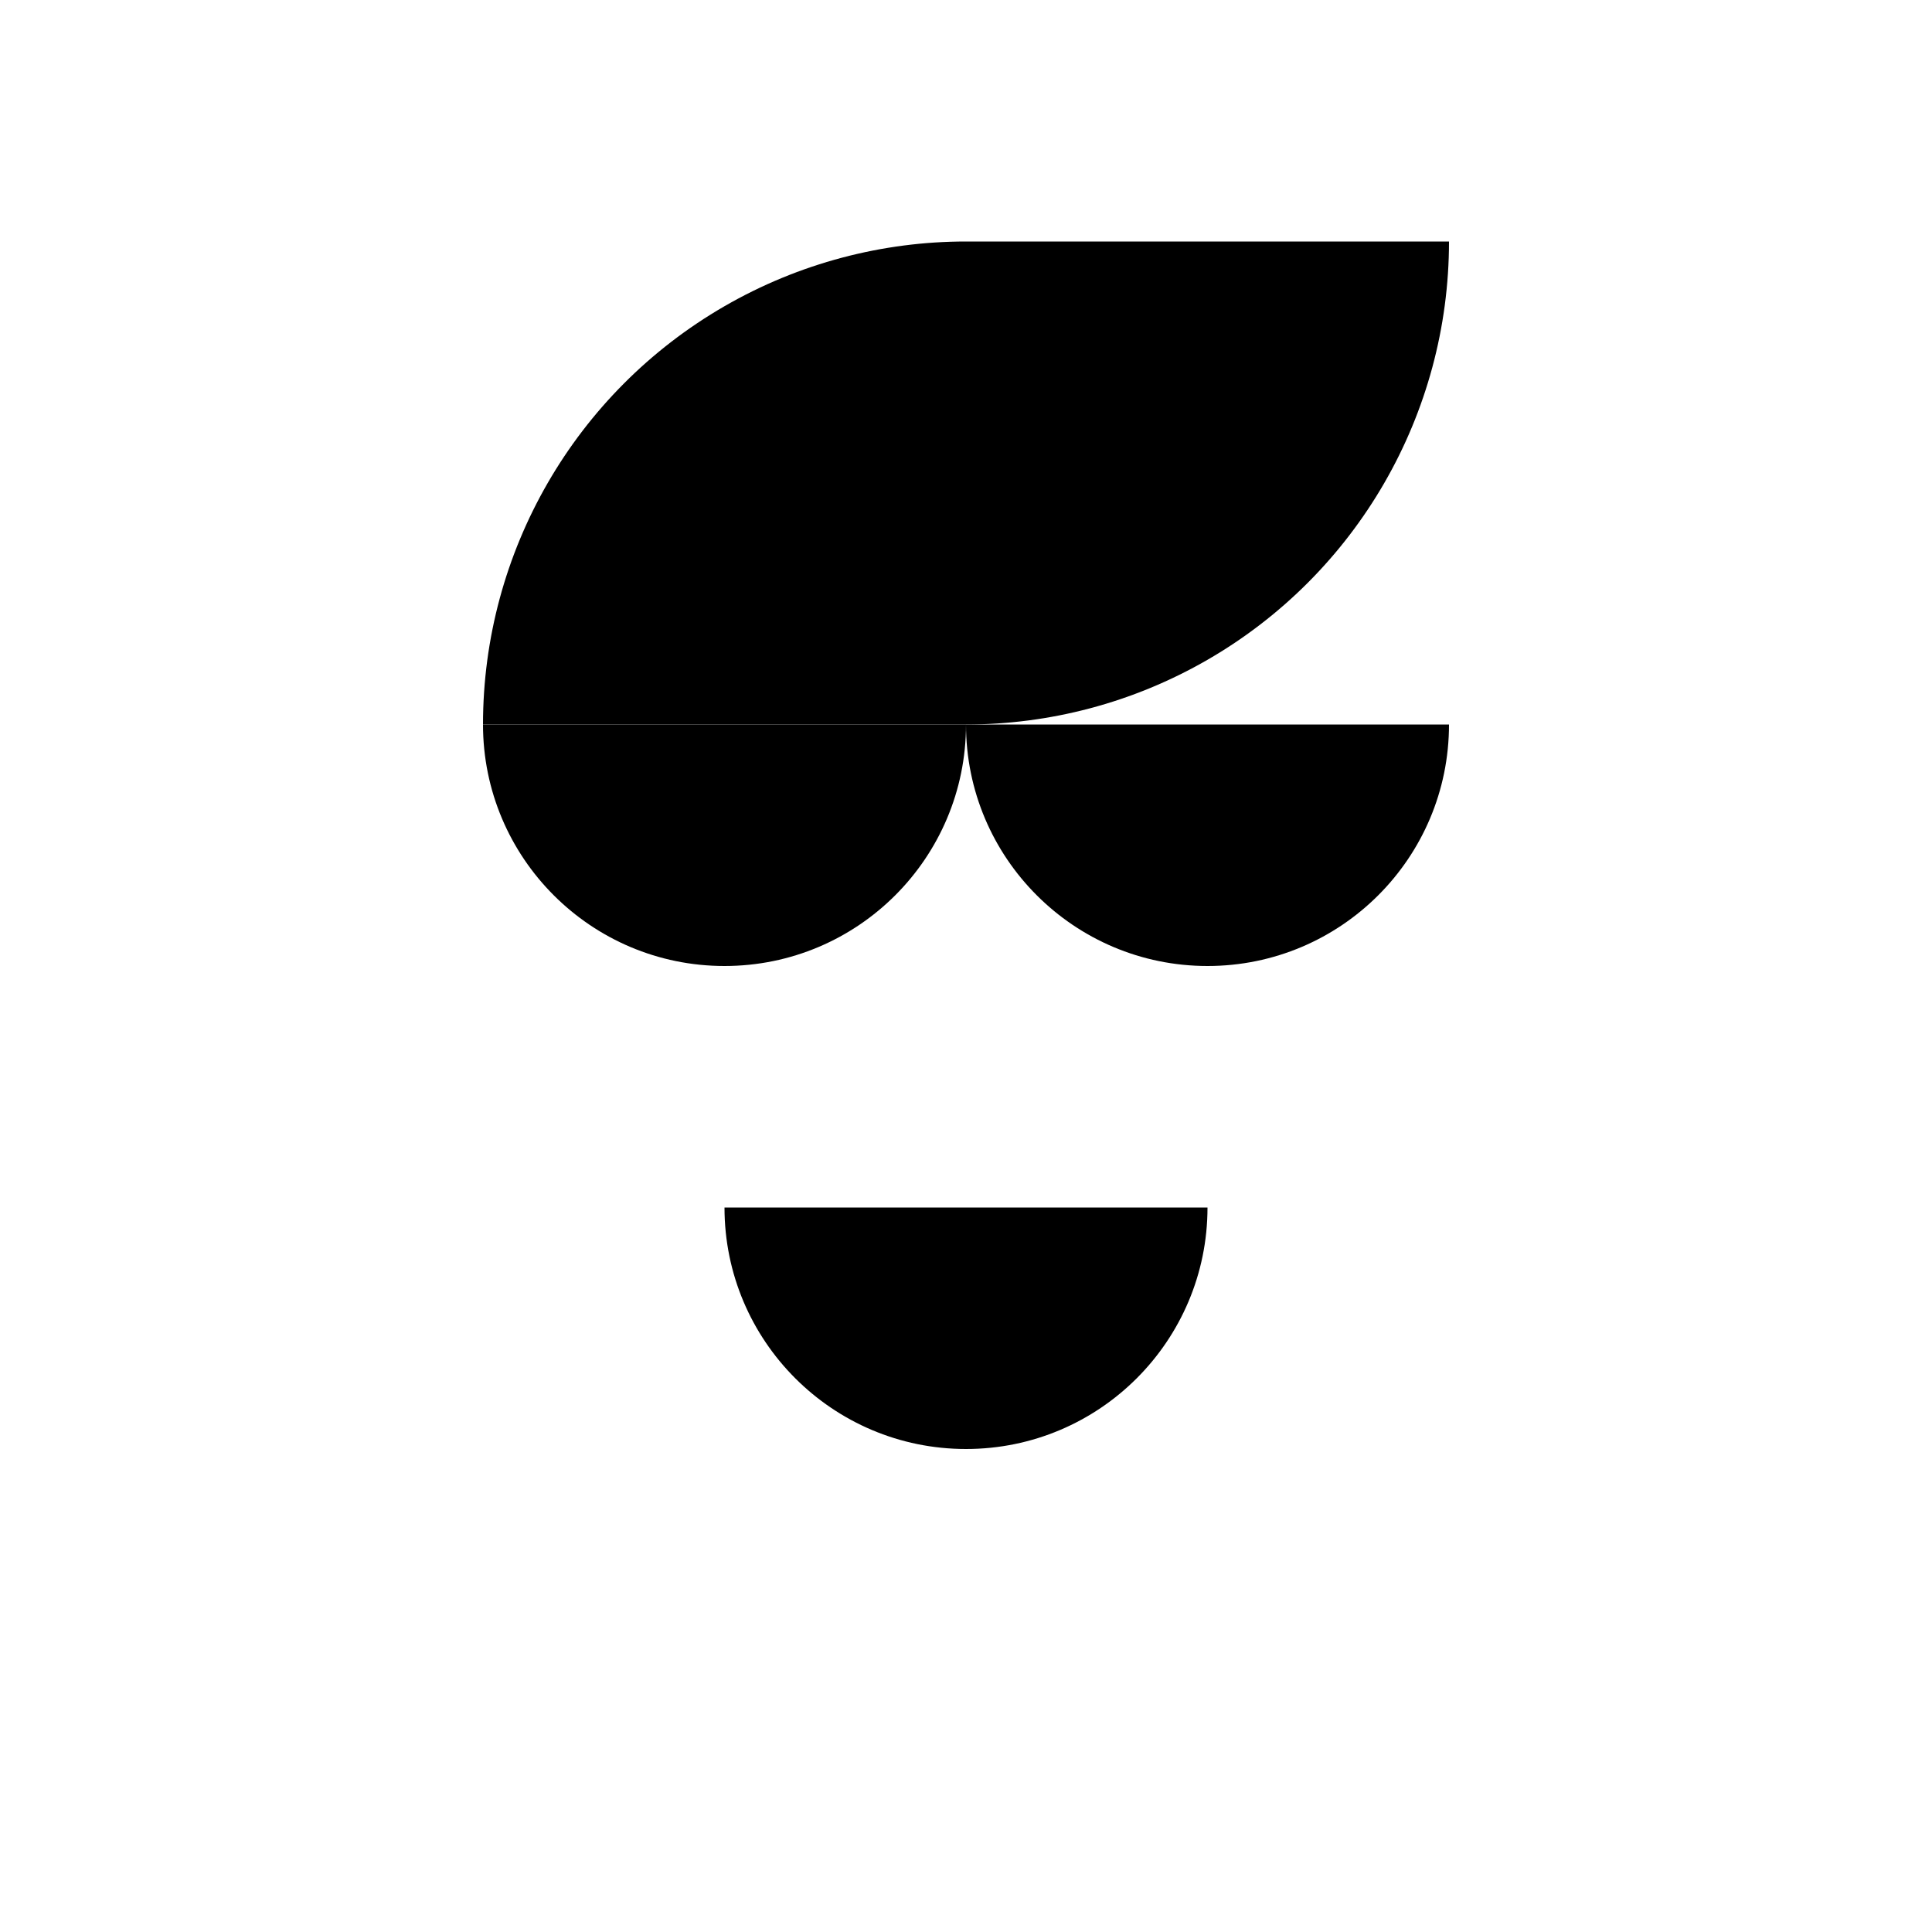 <svg xmlns="http://www.w3.org/2000/svg" viewBox="0 0 512 384" width="1024" height="1024"><clipPath id="prefix__a"><path d="M0 0h128v128H0z"/></clipPath><circle cx="-100" cy="-100" clip-path="url(#prefix__a)" r="64"/><clipPath id="prefix__b"><path d="M128 0h128v128H128z"/></clipPath><circle cx="256" cy="128" clip-path="url(#prefix__b)" r="128"/><clipPath id="prefix__c"><path d="M256 0h128v128H256z"/></clipPath><circle cx="256" clip-path="url(#prefix__c)" r="128"/><clipPath id="prefix__d"><path d="M384 0h128v128H384z"/></clipPath><circle cx="-100" cy="-100" clip-path="url(#prefix__d)" r="64"/><clipPath id="prefix__e"><path d="M0 128h128v128H0z"/></clipPath><circle cx="-100" cy="-100" clip-path="url(#prefix__e)" r="64"/><clipPath id="prefix__f"><path d="M128 128h128v128H128z"/></clipPath><circle cx="192" cy="128" clip-path="url(#prefix__f)" r="64"/><clipPath id="prefix__g"><path d="M256 128h128v128H256z"/></clipPath><circle cx="320" cy="128" clip-path="url(#prefix__g)" r="64"/><clipPath id="prefix__h"><path d="M384 128h128v128H384z"/></clipPath><circle cx="-100" cy="-100" clip-path="url(#prefix__h)" r="64"/><clipPath id="prefix__i"><path d="M0 256h128v128H0z"/></clipPath><circle cx="-100" cy="-100" clip-path="url(#prefix__i)" r="64"/><clipPath id="prefix__j"><path d="M128 256h128v128H128z"/></clipPath><circle cx="256" cy="256" clip-path="url(#prefix__j)" r="64"/><clipPath id="prefix__k"><path d="M256 256h128v128H256z"/></clipPath><circle cx="256" cy="256" clip-path="url(#prefix__k)" r="64"/><clipPath id="prefix__l"><path d="M384 256h128v128H384z"/></clipPath><circle cx="-100" cy="-100" clip-path="url(#prefix__l)" r="64"/></svg>